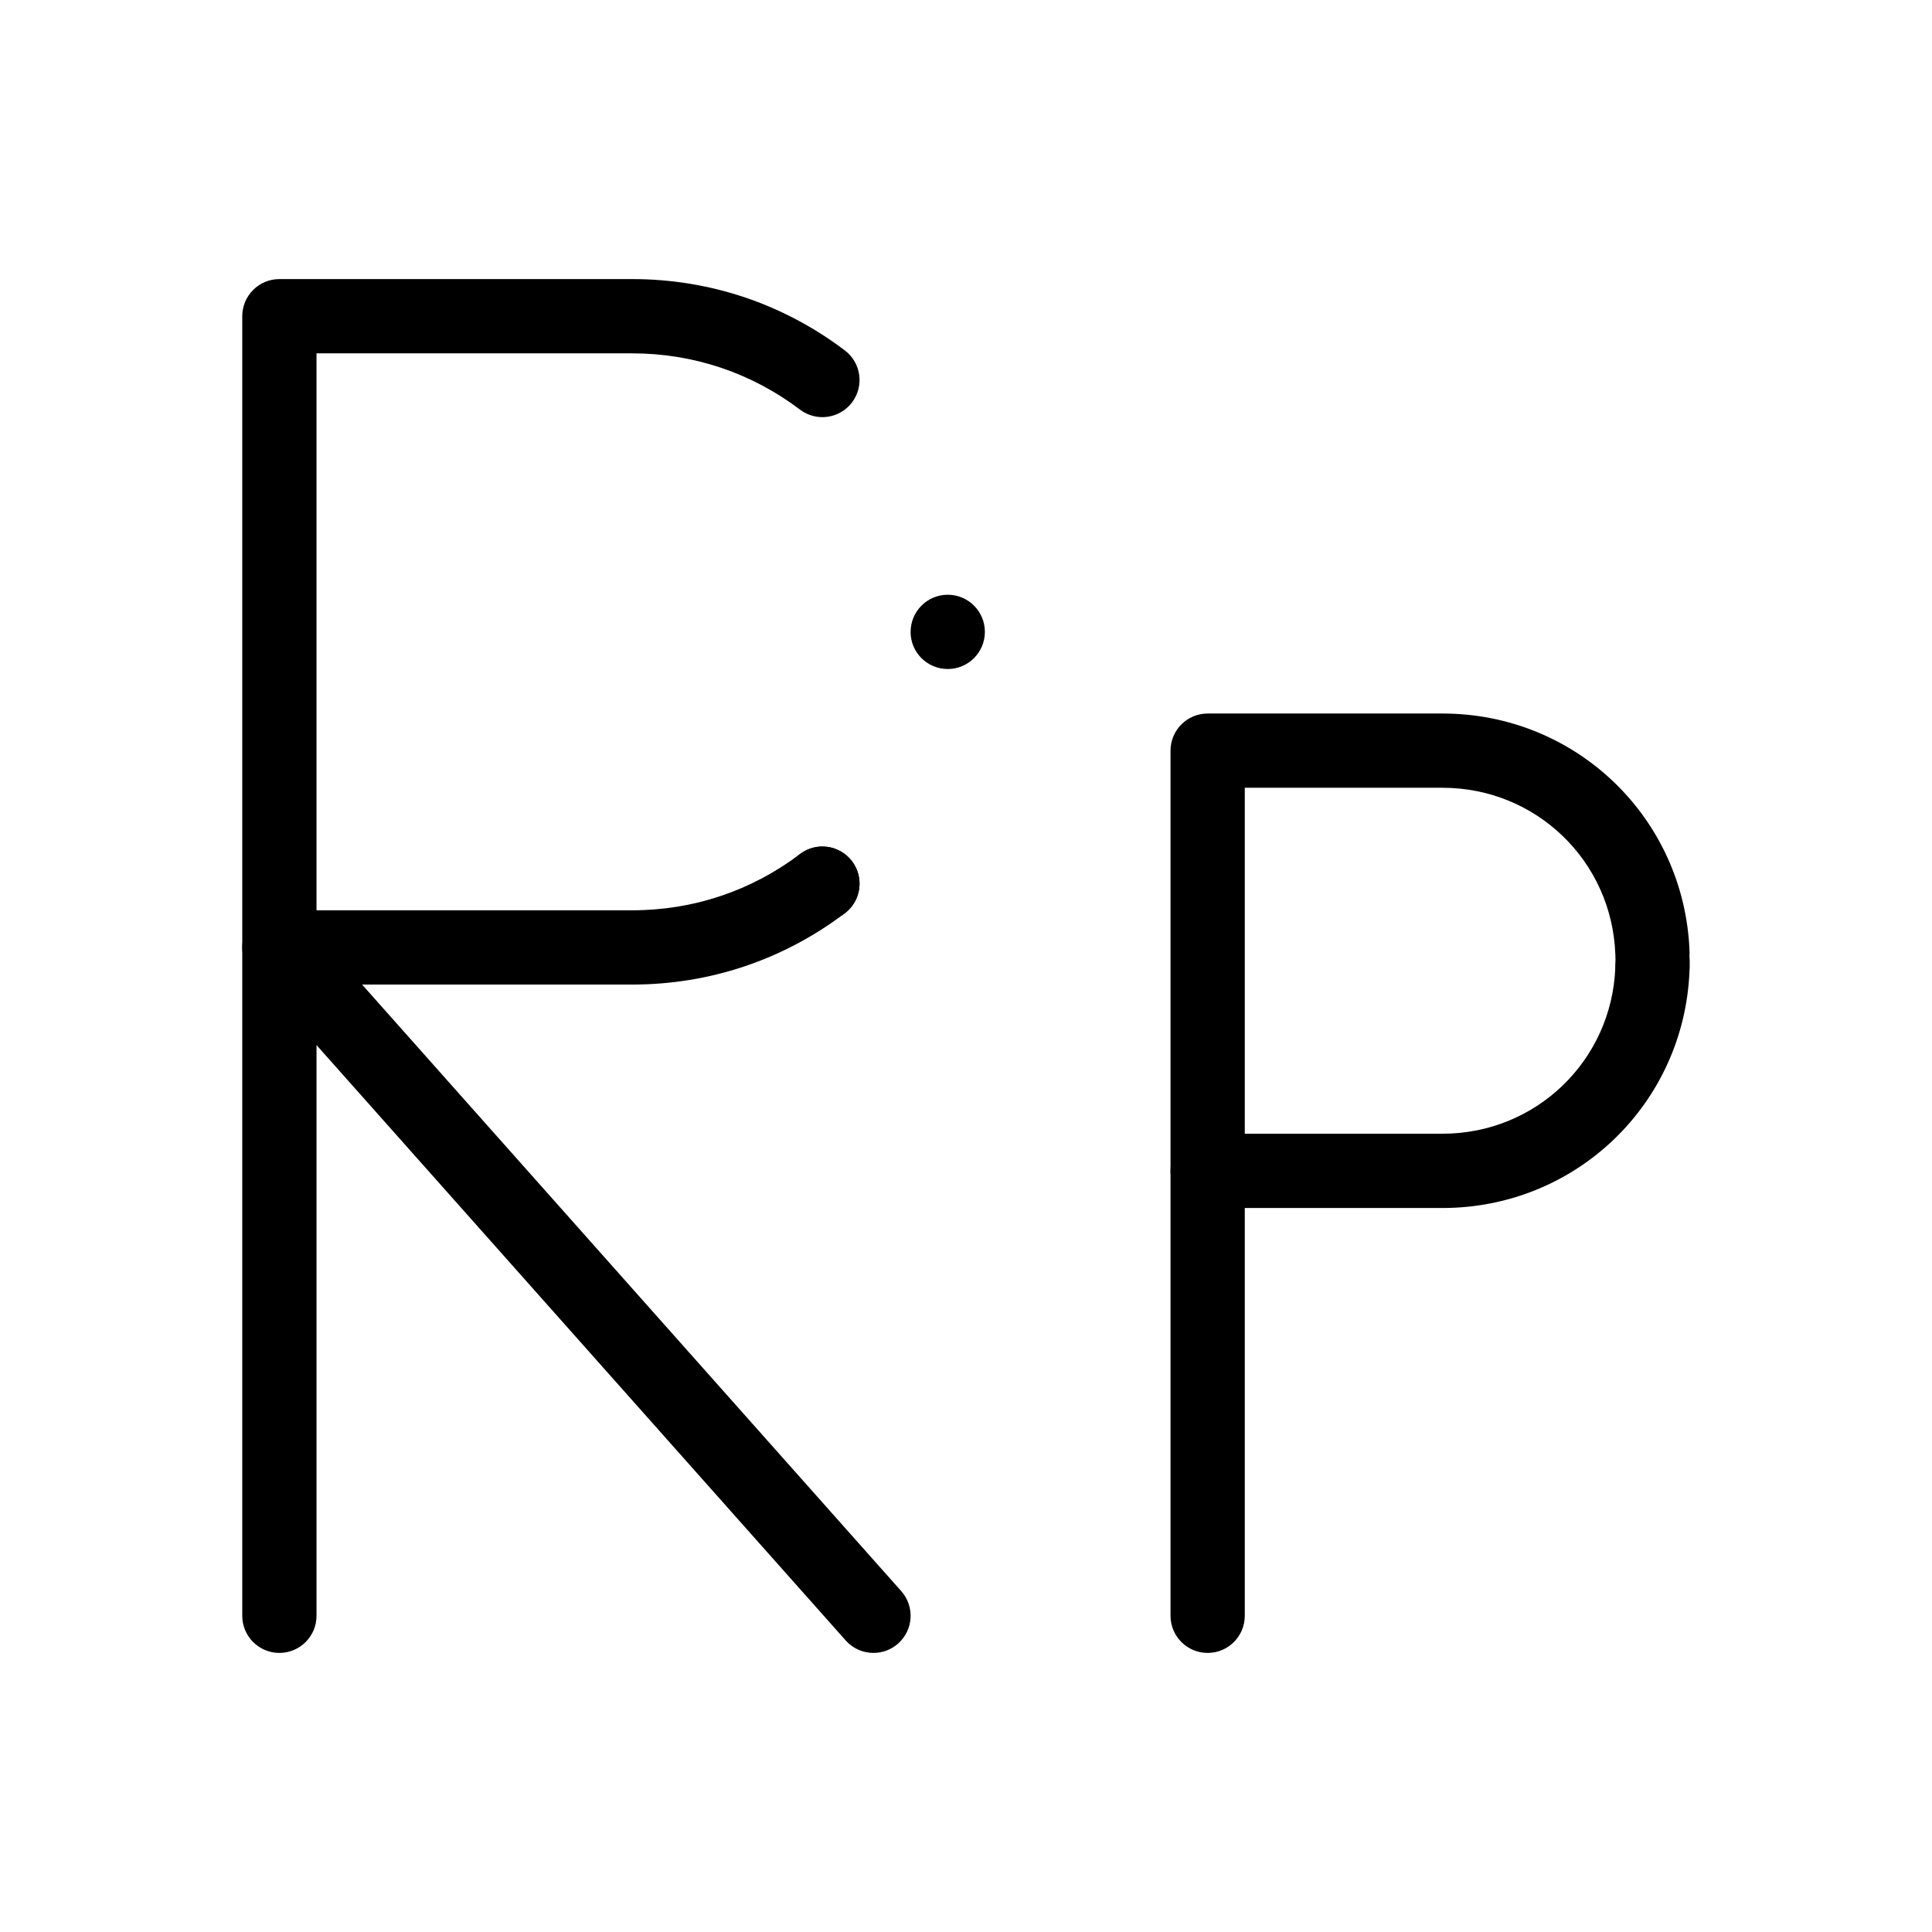 <?xml version="1.0" encoding="UTF-8"?>
<!-- The Best Svg Icon site in the world: iconSvg.co, Visit us! https://iconsvg.co -->
<svg fill="#000000" width="800px" height="800px" version="1.1" viewBox="144 144 512 512" xmlns="http://www.w3.org/2000/svg">
 <g>
  <path d="m311.52 404.92h-93.48c-5.434 0-9.84-4.406-9.84-9.84v-167.28c0-5.434 4.406-9.84 9.84-9.84h93.48c20.539 0 40.031 6.535 56.367 18.902 4.332 3.281 5.188 9.449 1.906 13.785-3.281 4.332-9.453 5.188-13.785 1.906-12.887-9.754-28.273-14.914-44.488-14.914h-83.641v147.6h83.641c16.215 0 31.602-5.156 44.492-14.914 4.332-3.281 10.504-2.426 13.785 1.906s2.426 10.504-1.906 13.785c-16.34 12.367-35.832 18.902-56.371 18.902z"/>
  <path d="m354.09 384.12c-1.328-1.762-1.977-3.828-1.988-5.875-0.02-3 1.328-5.965 3.898-7.91 4.34-3.277 10.508-2.422 13.785 1.91 1.34 1.762 1.988 3.828 1.996 5.875 0.02 2.992-1.328 5.965-3.906 7.91-1.77 1.34-3.856 1.988-5.922 1.988-2.981-0.004-5.922-1.34-7.863-3.898zm41.062-62.828c-5.434 0-9.84-4.398-9.84-9.84h0.012c0-5.434 4.398-9.84 9.84-9.84 5.434 0 9.84 4.41 9.84 9.84v0.012c-0.012 5.434-4.41 9.832-9.84 9.832z"/>
  <path d="m375.48 582.04c-2.715 0-5.414-1.117-7.359-3.301l-140.24-157.78v151.24c0 5.434-4.406 9.84-9.84 9.84-5.434 0-9.84-4.406-9.84-9.84v-177.12c0-4.086 2.523-7.746 6.344-9.199 3.816-1.453 8.137-0.395 10.852 2.66l157.44 177.12c3.609 4.062 3.246 10.281-0.816 13.891-1.879 1.668-4.211 2.488-6.539 2.488z"/>
  <path d="m526.27 464.13h-62.23c-5.434 0-9.84-4.406-9.84-9.84v-111.36c0-5.434 4.406-9.84 9.84-9.84h62.23c35.422 0 64.184 27.711 65.477 63.09 0.031 0.836-0.043 1.648-0.211 2.43 0.168 0.781 0.242 1.594 0.211 2.43-1.293 35.379-30.055 63.094-65.477 63.094zm-52.391-19.68h52.391c24.781 0 44.902-19.383 45.809-44.129 0.02-0.586 0.094-1.156 0.211-1.711-0.117-0.555-0.191-1.125-0.211-1.711-0.902-24.75-21.023-44.133-45.809-44.133h-52.391z"/>
  <path d="m581.76 409.53c-5.441-0.098-9.762-4.586-9.664-10.016 0.012-0.316 0.012-0.621 0.012-0.906 0-5.441 4.406-9.84 9.84-9.84 5.441 0 9.84 4.398 9.84 9.84 0 0.434 0 0.855-0.012 1.27-0.098 5.371-4.488 9.652-9.84 9.652h-0.176z"/>
  <path d="m464.04 582.04c-5.434 0-9.84-4.406-9.84-9.84v-117.91c0-5.434 4.406-9.84 9.84-9.84 5.434 0 9.84 4.406 9.84 9.84v117.91c0 5.434-4.406 9.84-9.84 9.84z"/>
 </g>
</svg>